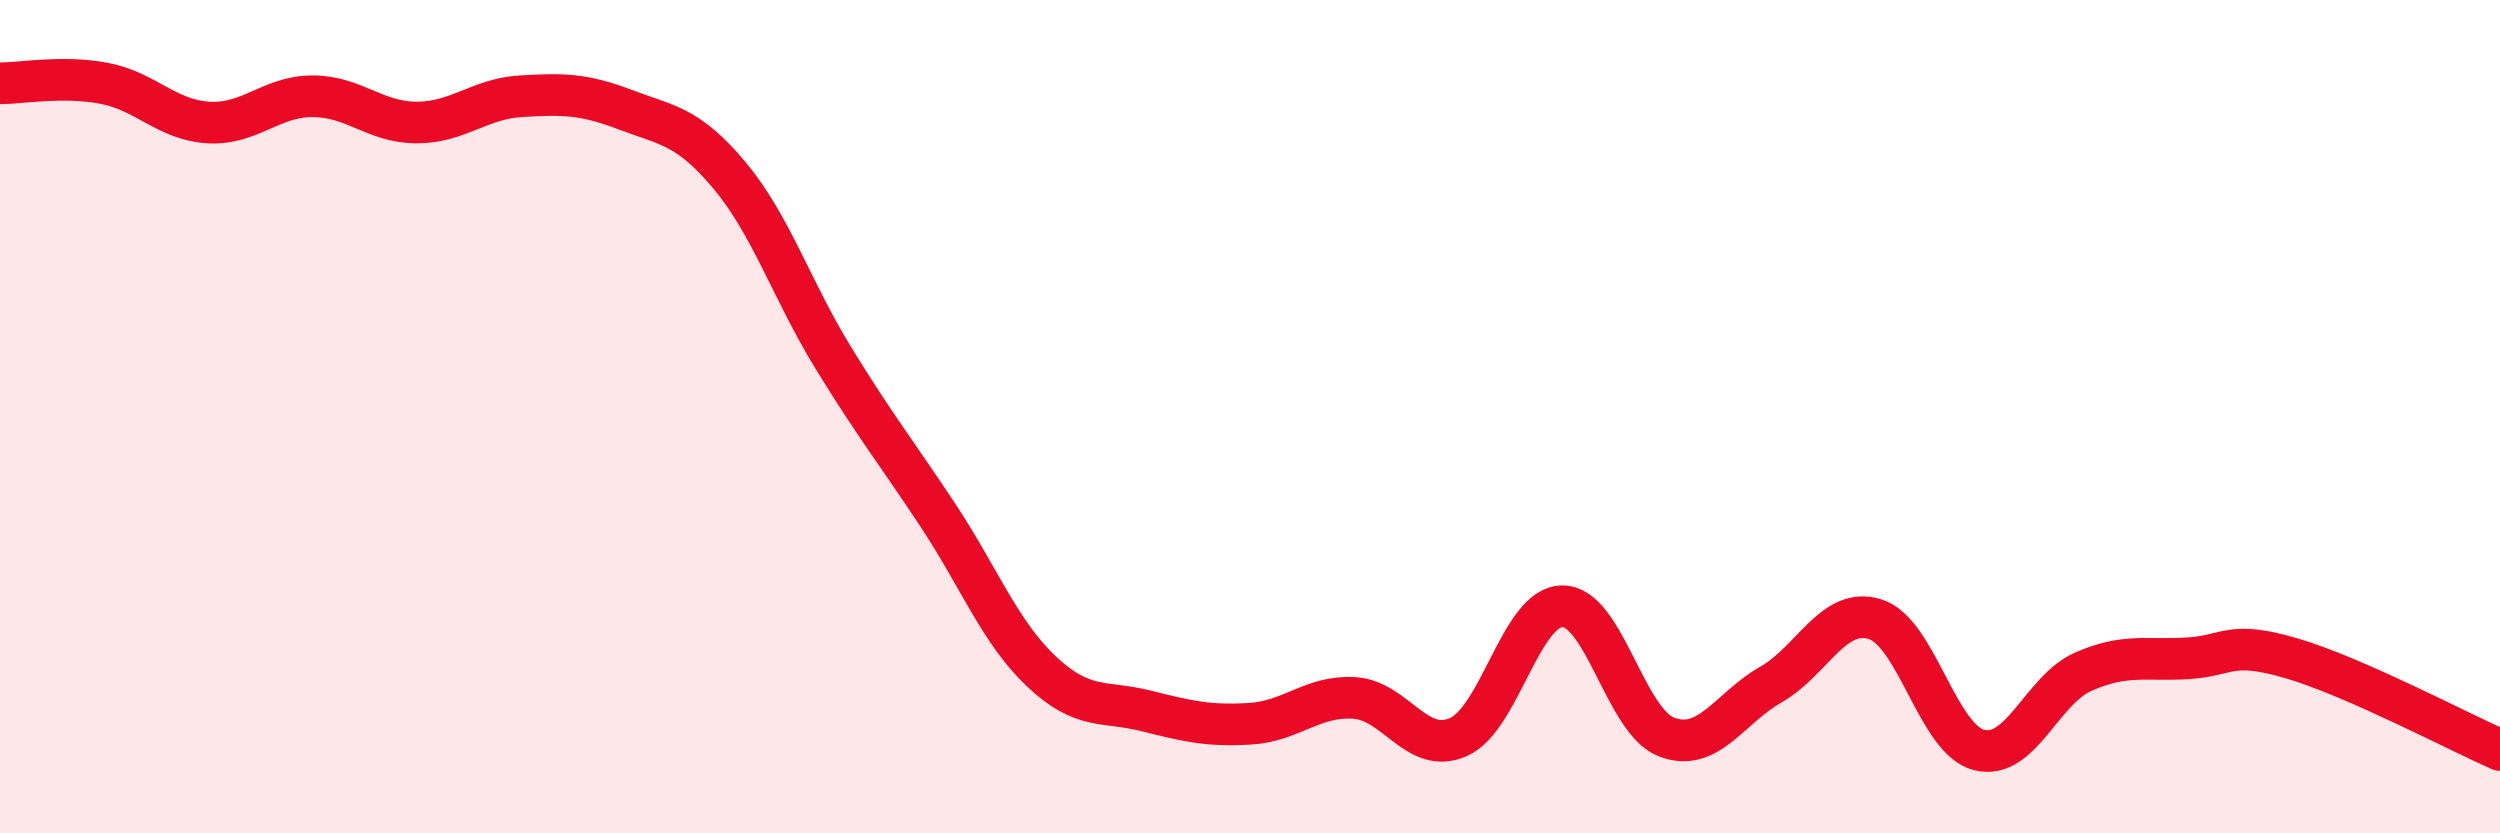 
    <svg width="60" height="20" viewBox="0 0 60 20" xmlns="http://www.w3.org/2000/svg">
      <path
        d="M 0,2 C 0.5,2 1.5,1.81 2.5,2 C 3.5,2.19 4,2.88 5,2.94 C 6,3 6.5,2.31 7.5,2.31 C 8.5,2.31 9,2.94 10,2.94 C 11,2.94 11.5,2.37 12.5,2.31 C 13.5,2.25 14,2.25 15,2.63 C 16,3.01 16.5,3.01 17.5,4.2 C 18.5,5.39 19,6.96 20,8.59 C 21,10.22 21.5,10.84 22.5,12.35 C 23.5,13.86 24,15.18 25,16.12 C 26,17.06 26.5,16.81 27.5,17.06 C 28.5,17.31 29,17.43 30,17.37 C 31,17.31 31.5,16.69 32.5,16.75 C 33.5,16.81 34,18.13 35,17.69 C 36,17.25 36.5,14.55 37.5,14.55 C 38.5,14.55 39,17.31 40,17.69 C 41,18.07 41.5,17 42.5,16.43 C 43.5,15.86 44,14.55 45,14.86 C 46,15.17 46.5,17.75 47.5,18 C 48.5,18.25 49,16.56 50,16.12 C 51,15.68 51.5,15.86 52.5,15.8 C 53.5,15.74 53.5,15.36 55,15.8 C 56.5,16.24 59,17.56 60,18L60 20L0 20Z"
        fill="#EB0A25"
        opacity="0.1"
        stroke-linecap="round"
        stroke-linejoin="round"
      />
      <path
        d="M 0,2 C 0.5,2 1.5,1.81 2.5,2 C 3.5,2.19 4,2.88 5,2.94 C 6,3 6.5,2.31 7.5,2.31 C 8.5,2.31 9,2.94 10,2.94 C 11,2.94 11.5,2.37 12.5,2.31 C 13.5,2.25 14,2.25 15,2.63 C 16,3.01 16.5,3.01 17.5,4.2 C 18.5,5.39 19,6.96 20,8.59 C 21,10.22 21.5,10.84 22.5,12.35 C 23.5,13.86 24,15.18 25,16.12 C 26,17.06 26.5,16.81 27.5,17.06 C 28.5,17.31 29,17.43 30,17.37 C 31,17.31 31.5,16.69 32.5,16.75 C 33.5,16.81 34,18.13 35,17.69 C 36,17.25 36.5,14.55 37.5,14.55 C 38.5,14.55 39,17.31 40,17.69 C 41,18.07 41.5,17 42.5,16.43 C 43.5,15.86 44,14.55 45,14.86 C 46,15.17 46.5,17.75 47.5,18 C 48.5,18.25 49,16.56 50,16.12 C 51,15.68 51.5,15.86 52.5,15.8 C 53.5,15.74 53.5,15.36 55,15.8 C 56.5,16.24 59,17.56 60,18"
        stroke="#EB0A25"
        stroke-width="1"
        fill="none"
        stroke-linecap="round"
        stroke-linejoin="round"
      />
    </svg>
  
